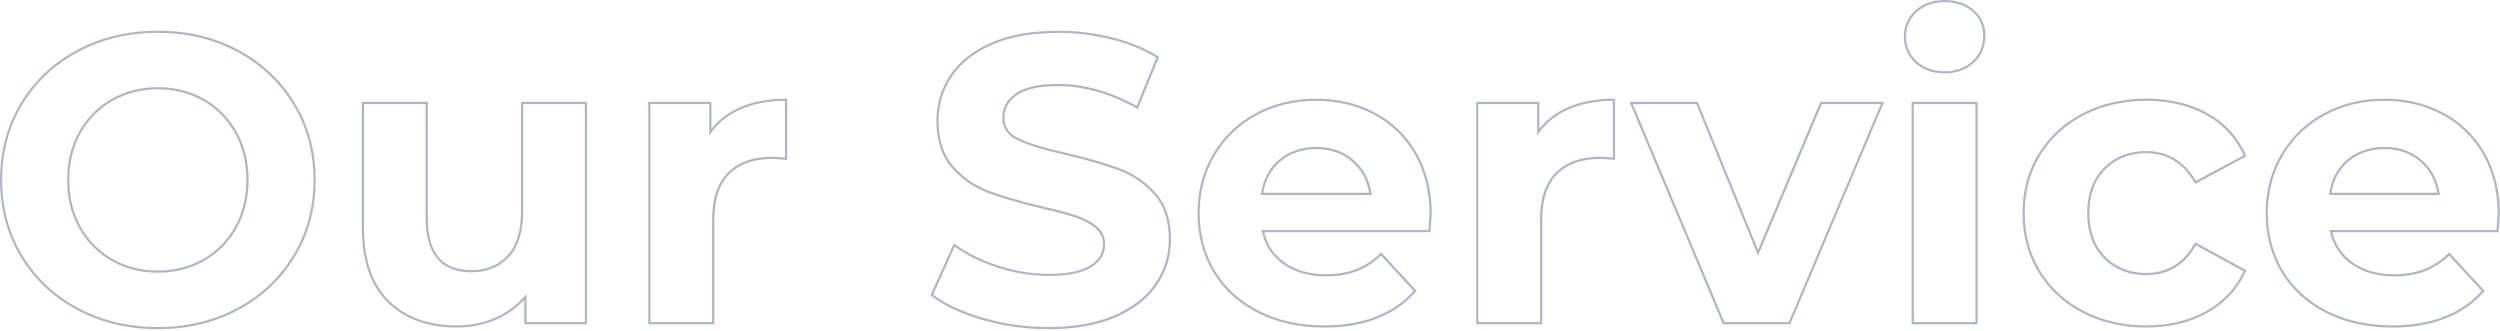 <svg width="1124" height="149" viewBox="0 0 1124 149" fill="none" xmlns="http://www.w3.org/2000/svg">
<path d="M70.97 148.01C57.57 148.01 45.33 145.08 34.58 139.3C23.82 133.52 15.27 125.44 9.18 115.29C3.09 105.14 0 93.57 0 80.9C0 68.23 3.09 56.66 9.18 46.51C15.27 36.36 23.82 28.28 34.58 22.5C45.34 16.72 57.58 13.79 70.97 13.79C84.36 13.79 96.57 16.72 107.27 22.5C117.97 28.28 126.52 36.36 132.67 46.51C138.82 56.66 141.94 68.23 141.94 80.9C141.94 93.57 138.82 105.14 132.67 115.29C126.52 125.44 117.97 133.52 107.27 139.3C96.58 145.08 84.36 148.01 70.97 148.01ZM70.97 14.79C57.74 14.79 45.66 17.68 35.05 23.38C24.45 29.08 16.03 37.03 10.03 47.02C4.03 57.01 0.99 68.41 0.99 80.9C0.99 93.39 4.03 104.78 10.03 114.78C16.03 124.78 24.44 132.73 35.05 138.42C45.65 144.12 57.74 147.01 70.97 147.01C84.2 147.01 96.25 144.12 106.8 138.42C117.34 132.73 125.76 124.77 131.82 114.77C137.88 104.77 140.95 93.38 140.95 80.9C140.95 68.42 137.88 57.02 131.82 47.03C125.76 37.04 117.34 29.08 106.8 23.38C96.25 17.68 84.2 14.79 70.97 14.79ZM70.97 122.61C63.31 122.61 56.29 120.82 50.11 117.3C43.93 113.78 39 108.79 35.48 102.48C31.96 96.18 30.17 88.91 30.17 80.89C30.17 72.87 31.96 65.6 35.48 59.3C39.01 52.99 43.93 48.01 50.11 44.48C56.29 40.96 63.31 39.17 70.97 39.17C78.63 39.17 85.64 40.96 91.83 44.48C98.02 48.01 102.94 52.99 106.46 59.3C109.98 65.6 111.77 72.87 111.77 80.89C111.77 88.91 109.98 96.18 106.46 102.48C102.94 108.79 98.01 113.77 91.83 117.3C85.65 120.82 78.63 122.61 70.97 122.61ZM70.97 40.18C63.49 40.18 56.64 41.92 50.61 45.36C44.59 48.79 39.79 53.65 36.36 59.8C32.92 65.95 31.18 73.05 31.18 80.9C31.18 88.75 32.92 95.85 36.36 102C39.8 108.15 44.59 113.01 50.61 116.44C56.64 119.88 63.49 121.62 70.97 121.62C78.45 121.62 85.3 119.88 91.33 116.44C97.35 113.01 102.15 108.15 105.59 102C109.03 95.85 110.77 88.75 110.77 80.9C110.77 73.05 109.03 65.95 105.59 59.8C102.16 53.65 97.36 48.8 91.33 45.36C85.3 41.92 78.45 40.18 70.97 40.18Z" fill="#B1B4C5"/>
<path d="M205.48 147.28C192.4 147.28 181.88 143.46 174.22 135.91C166.55 128.37 162.66 117.04 162.66 102.25V45.81H192.36V98.01C192.36 113.77 198.76 121.43 211.92 121.43C218.61 121.43 224.06 119.22 228.11 114.87C232.17 110.51 234.23 103.91 234.23 95.25V45.81H263.93V145.8H235.7V134.81C232.04 138.68 227.7 141.71 222.78 143.83C217.46 146.12 211.64 147.28 205.47 147.28H205.48ZM163.66 46.82V102.26C163.66 116.78 167.45 127.86 174.92 135.21C182.39 142.56 192.67 146.29 205.48 146.29C211.51 146.29 217.2 145.16 222.39 142.93C227.57 140.7 232.09 137.43 235.83 133.21L236.7 132.22V144.81H262.93V46.82H235.23V95.26C235.23 104.18 233.08 111.01 228.84 115.56C224.59 120.12 218.9 122.44 211.91 122.44C198.27 122.44 191.35 114.22 191.35 98.02V46.82H163.65H163.66Z" fill="#B1B4C5"/>
<path d="M321.16 145.8H291.46V45.81H319.88V57.88C323.25 53.63 327.69 50.33 333.08 48.06C338.94 45.59 345.79 44.34 353.42 44.34H353.92V71.88L353.38 71.84C350.21 71.6 348.06 71.47 346.98 71.47C338.94 71.47 332.55 73.74 328.01 78.22C323.47 82.7 321.17 89.55 321.17 98.56V145.8H321.16ZM292.46 144.8H320.16V98.56C320.16 89.26 322.56 82.18 327.3 77.5C332.04 72.83 338.65 70.46 346.97 70.46C348.03 70.46 349.97 70.57 352.91 70.79V45.33C345.61 45.38 339.07 46.61 333.46 48.97C327.74 51.38 323.14 54.97 319.78 59.66L318.87 60.92V46.8H292.45V144.79L292.46 144.8Z" fill="#B1B4C5"/>
<path d="M471.35 148.01C461.17 148.01 451.18 146.61 441.68 143.85C432.16 141.09 424.39 137.44 418.61 133L418.3 132.76L428.84 109.39L429.34 109.76C434.8 113.76 441.37 117.02 448.89 119.44C456.4 121.87 464.03 123.1 471.55 123.1C479.88 123.1 486.11 121.86 490.05 119.4C493.98 116.96 495.89 113.82 495.89 109.8C495.89 106.9 494.74 104.46 492.48 102.55C490.15 100.58 487.11 98.97 483.45 97.77C479.72 96.55 474.62 95.19 468.31 93.73C458.52 91.41 450.4 89.05 444.14 86.72C437.84 84.37 432.35 80.55 427.84 75.36C423.3 70.14 421 63.1 421 54.42C421 46.87 423.07 39.94 427.16 33.81C431.24 27.69 437.48 22.77 445.68 19.19C453.86 15.62 463.99 13.81 475.78 13.81C483.99 13.81 492.15 14.81 500.01 16.77C507.88 18.74 514.86 21.61 520.76 25.3L521.12 25.52L511.55 49.07L511.05 48.79C499.28 42.12 487.35 38.74 475.6 38.74C467.4 38.74 461.27 40.07 457.39 42.7C453.51 45.32 451.63 48.68 451.63 52.96C451.63 57.24 453.79 60.28 458.24 62.35C462.79 64.47 469.84 66.6 479.2 68.66C488.98 70.98 497.11 73.34 503.37 75.67C509.67 78.02 515.16 81.78 519.67 86.85C524.21 91.95 526.51 98.94 526.51 107.61C526.51 115.04 524.41 121.91 520.26 128.04C516.11 134.16 509.82 139.08 501.55 142.66C493.3 146.23 483.14 148.04 471.36 148.04L471.35 148.01ZM419.53 132.45C425.18 136.7 432.73 140.21 441.96 142.89C451.37 145.62 461.26 147.01 471.35 147.01C483 147.01 493.02 145.23 501.14 141.72C509.23 138.22 515.38 133.42 519.42 127.45C523.45 121.49 525.5 114.8 525.5 107.58C525.5 99.16 523.28 92.4 518.91 87.49C514.51 82.55 509.16 78.88 503.01 76.59C496.79 74.28 488.7 71.93 478.97 69.62C469.54 67.54 462.42 65.39 457.81 63.24C453.04 61.02 450.62 57.55 450.62 52.94C450.62 48.33 452.71 44.64 456.82 41.85C460.87 39.11 467.19 37.72 475.59 37.72C487.35 37.72 499.27 41.05 511.04 47.63L519.87 25.91C514.13 22.38 507.37 19.63 499.76 17.73C491.98 15.79 483.91 14.8 475.78 14.8C464.13 14.8 454.14 16.58 446.08 20.09C438.05 23.59 431.96 28.39 427.99 34.35C424.02 40.31 422 47.06 422 54.4C422 62.82 424.22 69.65 428.59 74.68C432.99 79.75 438.34 83.48 444.49 85.76C450.7 88.08 458.79 90.42 468.53 92.73C474.87 94.19 479.99 95.56 483.75 96.79C487.54 98.03 490.69 99.71 493.12 101.76C495.62 103.87 496.89 106.57 496.89 109.78C496.89 114.12 494.77 117.63 490.58 120.23C486.47 122.78 480.07 124.08 471.55 124.08C463.92 124.08 456.19 122.83 448.58 120.37C441.19 117.99 434.69 114.81 429.25 110.91L419.55 132.44L419.53 132.45Z" fill="#B1B4C5"/>
<path d="M595.37 147.28C584.18 147.28 574.13 145.06 565.52 140.69C556.89 136.31 550.14 130.15 545.45 122.38C540.76 114.61 538.39 105.67 538.39 95.81C538.39 85.95 540.73 77.17 545.36 69.34C549.98 61.51 556.43 55.32 564.5 50.94C572.57 46.57 581.72 44.35 591.69 44.35C601.66 44.35 610.35 46.47 618.24 50.66C626.14 54.86 632.43 60.96 636.93 68.79C641.43 76.62 643.71 85.84 643.71 96.18C643.71 96.57 643.53 99.11 643.16 103.95L643.12 104.41H568.4C569.79 110.11 572.89 114.69 577.63 118.04C582.55 121.52 588.76 123.28 596.11 123.28C601.18 123.28 605.73 122.52 609.64 121.01C613.54 119.51 617.23 117.1 620.6 113.85L620.97 113.5L636.89 130.77L636.59 131.11C627.21 141.85 613.34 147.29 595.37 147.29V147.28ZM591.69 45.34C581.89 45.34 572.9 47.52 564.97 51.81C557.05 56.1 550.74 62.17 546.21 69.84C541.68 77.52 539.38 86.25 539.38 95.81C539.38 105.37 541.71 114.25 546.3 121.86C550.89 129.47 557.51 135.51 565.97 139.8C574.44 144.1 584.33 146.28 595.37 146.28C612.85 146.28 626.37 141.07 635.54 130.78L620.92 114.93C617.55 118.1 613.88 120.46 609.99 121.95C605.97 123.5 601.3 124.28 596.1 124.28C588.54 124.28 582.13 122.45 577.04 118.85C571.93 115.24 568.64 110.24 567.27 104.01L567.14 103.4H642.19C642.61 97.87 642.7 96.41 642.7 96.17C642.7 86.01 640.46 76.96 636.05 69.28C631.64 61.61 625.48 55.64 617.76 51.53C610.02 47.42 601.24 45.33 591.68 45.33L591.69 45.34ZM616.75 87.66H566.82L566.91 87.08C567.9 80.61 570.69 75.43 575.18 71.68C579.67 67.94 585.29 66.04 591.88 66.04C598.47 66.04 603.91 67.97 608.4 71.77C612.89 75.57 615.67 80.72 616.67 87.07L616.76 87.65L616.75 87.66ZM567.99 86.66H615.57C614.54 80.82 611.9 76.07 607.74 72.55C603.44 68.9 598.1 67.06 591.87 67.06C585.64 67.06 580.12 68.88 575.81 72.46C571.64 75.93 569.01 80.71 567.98 86.66H567.99Z" fill="#B1B4C5"/>
<path d="M693.39 145.8H663.69V45.81H692.11V57.88C695.48 53.63 699.92 50.33 705.31 48.06C711.17 45.59 718.02 44.34 725.65 44.34H726.15V71.88L725.61 71.84C722.44 71.6 720.29 71.47 719.21 71.47C711.17 71.47 704.78 73.74 700.24 78.22C695.7 82.7 693.4 89.55 693.4 98.56V145.8H693.39ZM664.69 144.8H692.39V98.56C692.39 89.26 694.79 82.18 699.53 77.5C704.27 72.83 710.88 70.46 719.2 70.46C720.26 70.46 722.2 70.57 725.14 70.79V45.33C717.84 45.38 711.3 46.61 705.69 48.97C699.97 51.38 695.37 54.97 692.01 59.66L691.1 60.92V46.8H664.68V144.79L664.69 144.8Z" fill="#B1B4C5"/>
<path d="M804.91 145.8H774.62L774.49 145.49L732.61 45.8H763.32L763.45 46.11L790.41 112.33L818.41 45.79H847.1L804.91 145.78V145.8ZM775.29 144.8H804.25L845.6 46.81H819.09L790.41 114.96L762.66 46.81H734.12L775.28 144.8H775.29Z" fill="#B1B4C5"/>
<path d="M889.16 145.8H859.46V45.81H889.16V145.8ZM860.46 144.8H888.16V46.81H860.46V144.8ZM874.31 33.01C868.93 33.01 864.48 31.42 861.09 28.28C857.69 25.13 855.96 21.17 855.96 16.51C855.96 11.85 857.69 7.89 861.09 4.73C864.48 1.59 868.93 0 874.31 0C879.69 0 884.13 1.53 887.52 4.54C890.93 7.57 892.66 11.41 892.66 15.95C892.66 20.85 890.94 24.97 887.54 28.18C884.15 31.38 879.7 33.01 874.32 33.01H874.31ZM874.31 0.99C869.19 0.99 864.97 2.49 861.77 5.46C858.58 8.41 856.96 12.13 856.96 16.5C856.96 20.87 858.58 24.59 861.77 27.54C864.97 30.5 869.19 32.01 874.31 32.01C879.43 32.01 883.65 30.48 886.85 27.45C890.04 24.43 891.66 20.56 891.66 15.95C891.66 11.7 890.05 8.12 886.86 5.28C883.66 2.43 879.43 0.99 874.31 0.99Z" fill="#B1B4C5"/>
<path d="M965.02 147.28C954.44 147.28 944.79 145.06 936.36 140.69C927.91 136.31 921.22 130.15 916.47 122.38C911.72 114.61 909.31 105.67 909.31 95.81C909.31 85.95 911.72 77.01 916.47 69.24C921.22 61.47 927.91 55.31 936.36 50.93C944.8 46.56 954.44 44.34 965.02 44.34C975.6 44.34 984.76 46.56 992.59 50.93C1000.44 55.32 1006.24 61.68 1009.82 69.84L1010.01 70.26L986.91 82.67L986.67 82.25C981.64 73.38 974.29 68.89 964.84 68.89C957.53 68.89 951.4 71.32 946.61 76.1C941.82 80.89 939.4 87.52 939.4 95.8C939.4 104.08 941.83 110.72 946.61 115.5C951.39 120.29 957.53 122.71 964.84 122.71C974.41 122.71 981.75 118.22 986.67 109.35L986.91 108.92L1010.02 121.52L1009.83 121.94C1006.24 129.85 1000.45 136.12 992.6 140.57C984.77 145.01 975.49 147.26 965.03 147.26L965.02 147.28ZM965.02 45.34C954.6 45.34 945.11 47.52 936.82 51.82C928.53 56.11 921.98 62.15 917.33 69.76C912.68 77.37 910.32 86.14 910.32 95.81C910.32 105.48 912.68 114.25 917.33 121.86C921.98 129.47 928.54 135.51 936.82 139.8C945.11 144.1 954.6 146.28 965.02 146.28C975.44 146.28 984.42 144.07 992.1 139.72C999.62 135.46 1005.21 129.49 1008.72 121.97L987.3 110.29C982.2 119.21 974.65 123.73 964.84 123.73C957.25 123.73 950.88 121.2 945.9 116.22C940.92 111.24 938.39 104.38 938.39 95.81C938.39 87.24 940.92 80.38 945.9 75.4C950.88 70.42 957.25 67.89 964.84 67.89C974.53 67.89 982.08 72.41 987.29 81.34L1008.72 69.83C1005.21 62.08 999.62 56.02 992.1 51.81C984.42 47.52 975.31 45.34 965.02 45.34Z" fill="#B1B4C5"/>
<path d="M1075.6 147.28C1064.41 147.28 1054.36 145.06 1045.75 140.69C1037.12 136.31 1030.36 130.15 1025.68 122.38C1020.99 114.61 1018.62 105.67 1018.62 95.81C1018.62 85.95 1020.97 77.17 1025.59 69.34C1030.21 61.51 1036.66 55.32 1044.73 50.94C1052.8 46.57 1061.95 44.35 1071.92 44.35C1081.89 44.35 1090.58 46.47 1098.47 50.66C1106.37 54.86 1112.66 60.96 1117.16 68.79C1121.66 76.62 1123.94 85.84 1123.94 96.18C1123.94 96.57 1123.76 99.11 1123.39 103.95L1123.35 104.41H1048.63C1050.02 110.11 1053.12 114.69 1057.86 118.04C1062.78 121.52 1068.99 123.28 1076.34 123.28C1081.41 123.28 1085.96 122.52 1089.87 121.01C1093.77 119.51 1097.46 117.1 1100.83 113.85L1101.2 113.5L1117.12 130.77L1116.82 131.11C1107.44 141.85 1093.57 147.29 1075.6 147.29V147.28ZM1071.92 45.34C1062.12 45.34 1053.13 47.52 1045.2 51.81C1037.28 56.1 1030.97 62.17 1026.44 69.84C1021.91 77.52 1019.61 86.25 1019.61 95.81C1019.61 105.37 1021.94 114.25 1026.53 121.86C1031.12 129.47 1037.74 135.51 1046.2 139.8C1054.67 144.1 1064.56 146.28 1075.6 146.28C1093.08 146.28 1106.6 141.07 1115.77 130.78L1101.15 114.93C1097.78 118.1 1094.11 120.46 1090.22 121.95C1086.2 123.5 1081.53 124.28 1076.33 124.28C1068.77 124.28 1062.36 122.45 1057.27 118.85C1052.16 115.24 1048.87 110.24 1047.5 104.01L1047.37 103.4H1122.42C1122.84 97.87 1122.93 96.41 1122.93 96.17C1122.93 86.01 1120.69 76.96 1116.28 69.28C1111.87 61.61 1105.71 55.64 1097.99 51.53C1090.25 47.42 1081.47 45.33 1071.91 45.33L1071.92 45.34ZM1096.98 87.66H1047.05L1047.14 87.08C1048.14 80.61 1050.92 75.43 1055.41 71.68C1059.9 67.94 1065.52 66.04 1072.11 66.04C1078.7 66.04 1084.14 67.97 1088.63 71.77C1093.12 75.57 1095.9 80.72 1096.9 87.07L1096.99 87.65L1096.98 87.66ZM1048.22 86.66H1095.8C1094.77 80.82 1092.13 76.07 1087.97 72.55C1083.67 68.9 1078.33 67.06 1072.1 67.06C1065.87 67.06 1060.35 68.88 1056.04 72.46C1051.87 75.93 1049.24 80.71 1048.21 86.66H1048.22Z" fill="#B1B4C5"/>
</svg>
